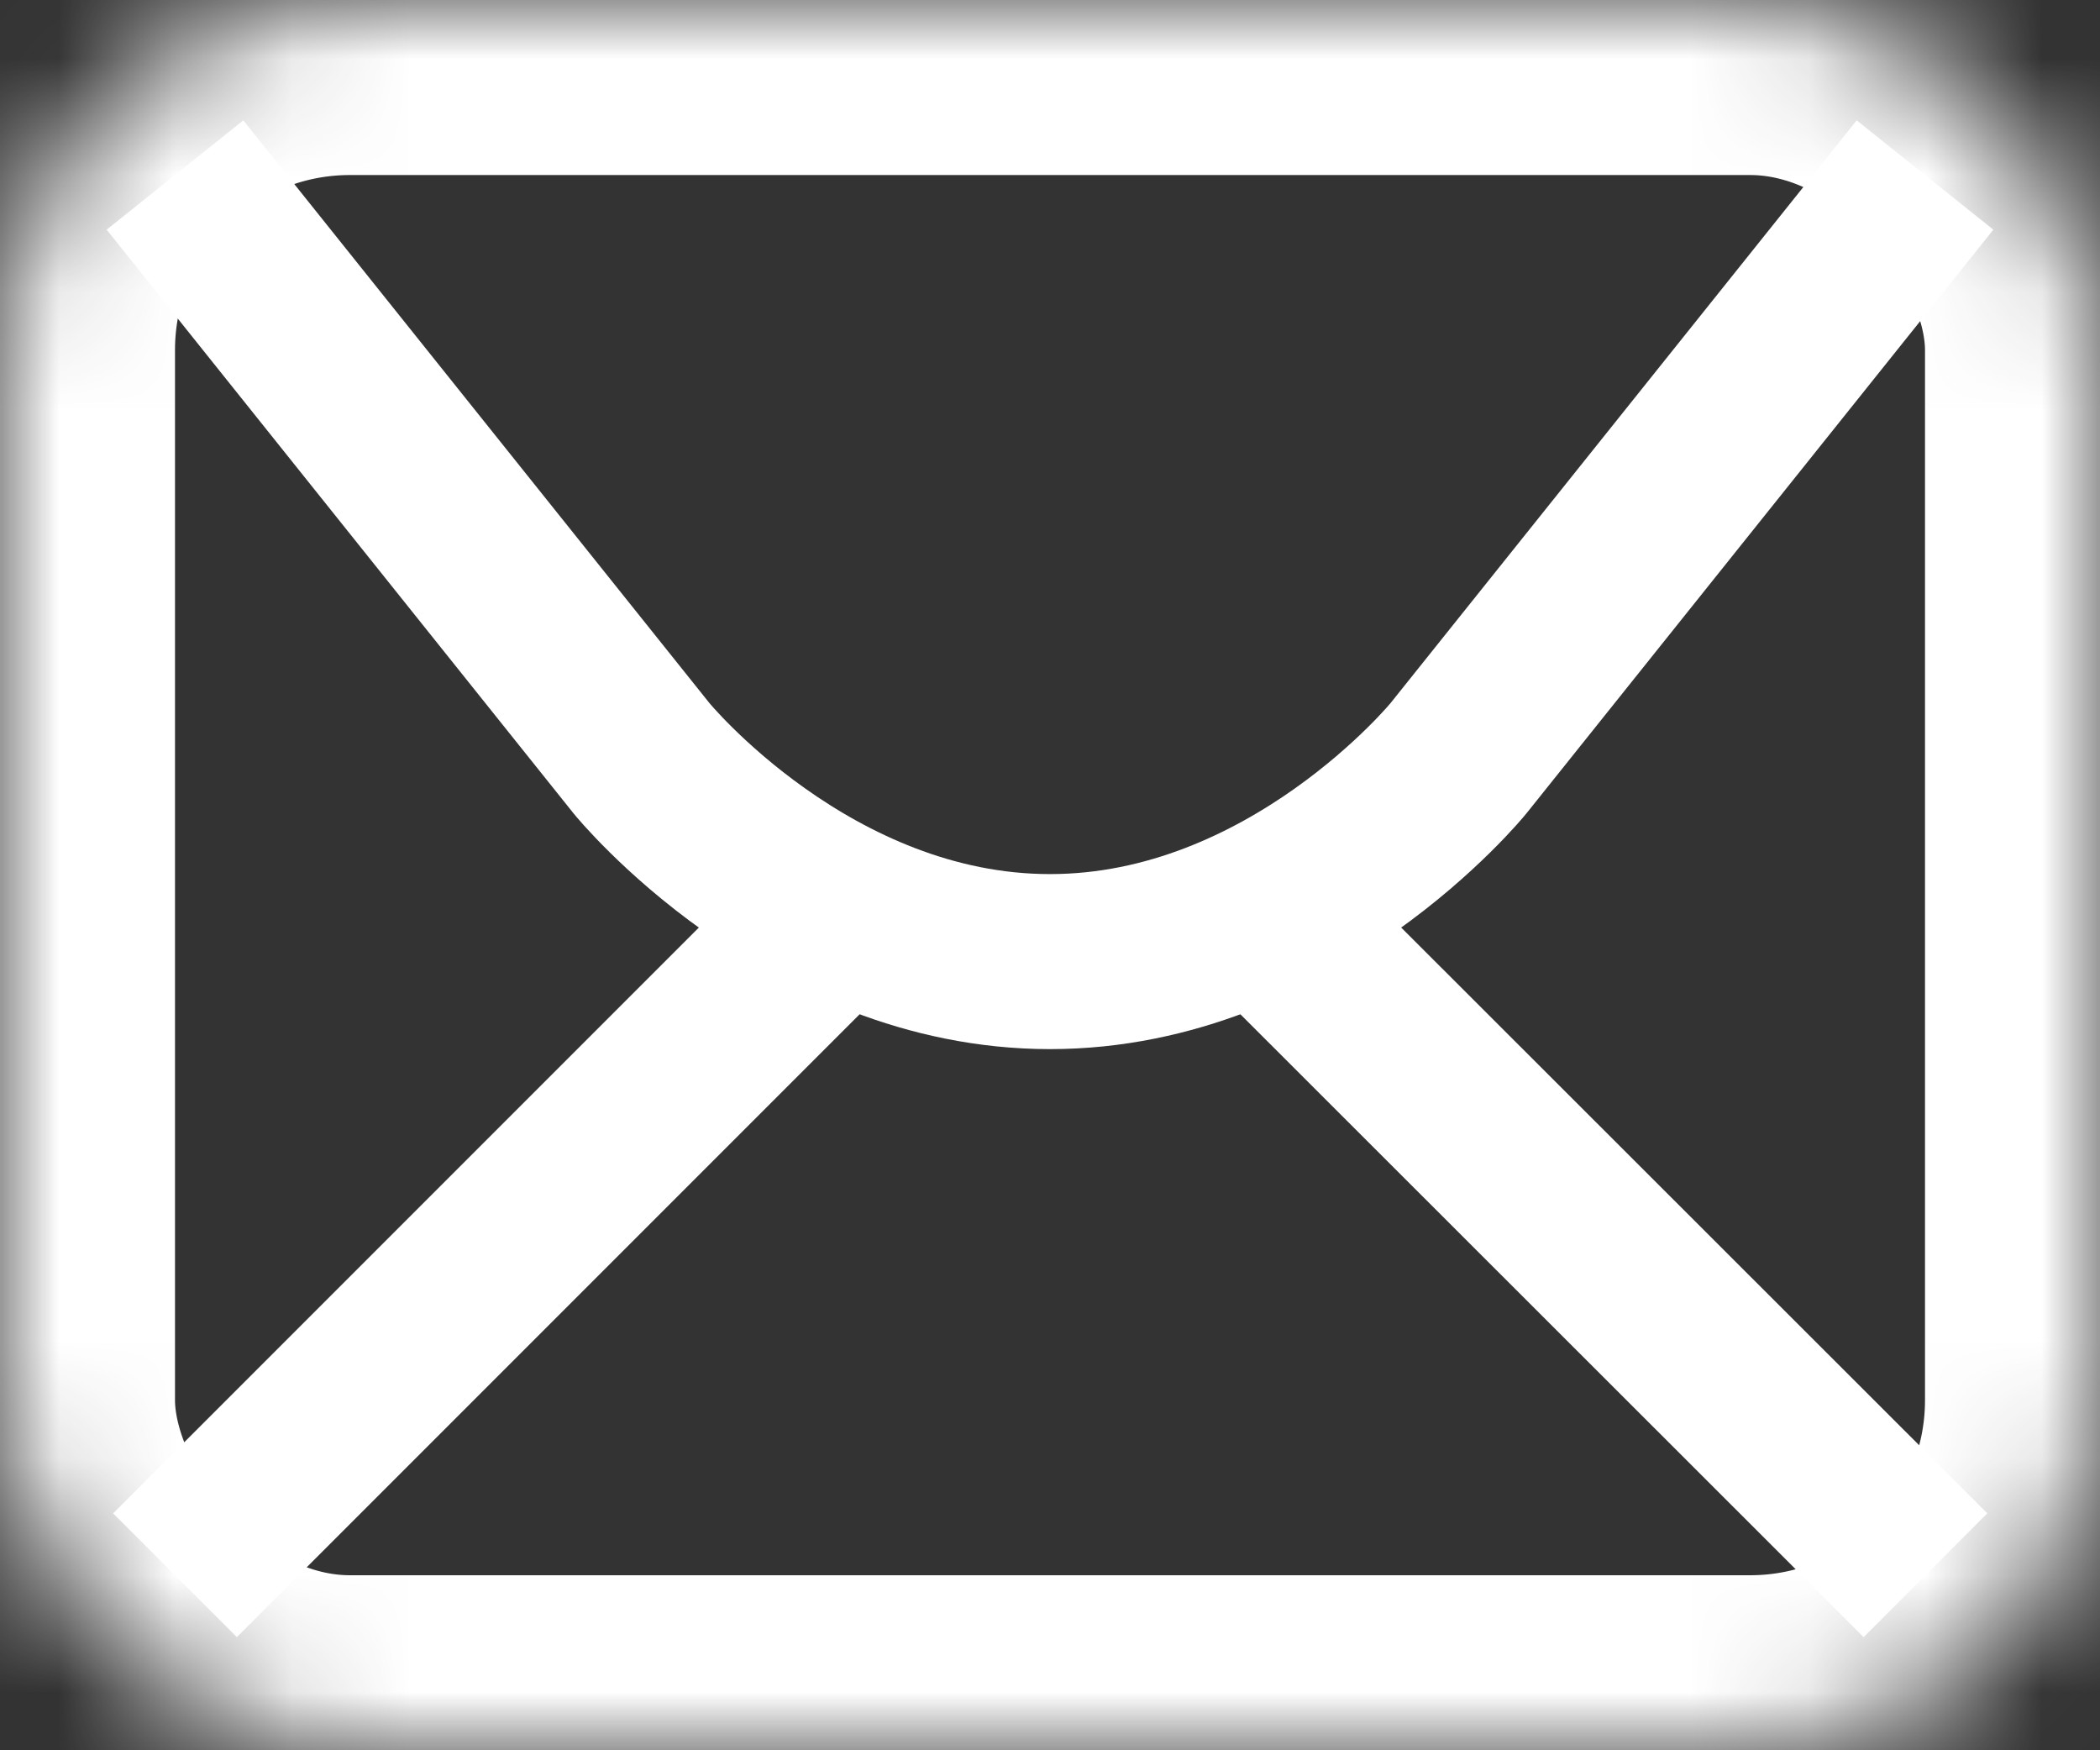 <?xml version="1.0" encoding="UTF-8"?>
<svg width="18px" height="15px" viewBox="0 0 18 15" version="1.1" xmlns="http://www.w3.org/2000/svg" xmlns:xlink="http://www.w3.org/1999/xlink">
    <rect x="0" y="0" width="18" height="15" fill="#333333" stroke="none"/>
    <defs>
        <rect id="path-1" x="0" y="0" width="18" height="15" rx="3"></rect>
        <mask id="mask-2" maskContentUnits="userSpaceOnUse" maskUnits="objectBoundingBox" x="0" y="0" width="18" height="15" fill="white">
            <use xlink:href="#path-1"></use>
        </mask>
    </defs>
    <g id="contact-us" stroke="none" stroke-width="1" fill="none" fill-rule="evenodd">
        <g id="Group-2" stroke="#FFFFFF">
            <use id="Rectangle" mask="url(#mask-2)" stroke-width="3" xlink:href="#path-1"></use>
            <path d="M1.5,1.5 L5.5,6.5 C5.5,6.5 6.919,8.241 9,8.241 C11.081,8.241 12.5,6.5 12.5,6.5 L16.5,1.5" id="Path-3" stroke-width="1.5"></path>
            <path d="M1.5,13.5 L7,8" id="Line" stroke-width="1.5"></path>
            <path d="M11,13.5 L16.504,8" id="Line" stroke-width="1.5" transform="translate(13.752, 10.75) scale(-1, 1) translate(-13.752, -10.75) "></path>
        </g>
    </g>
</svg>